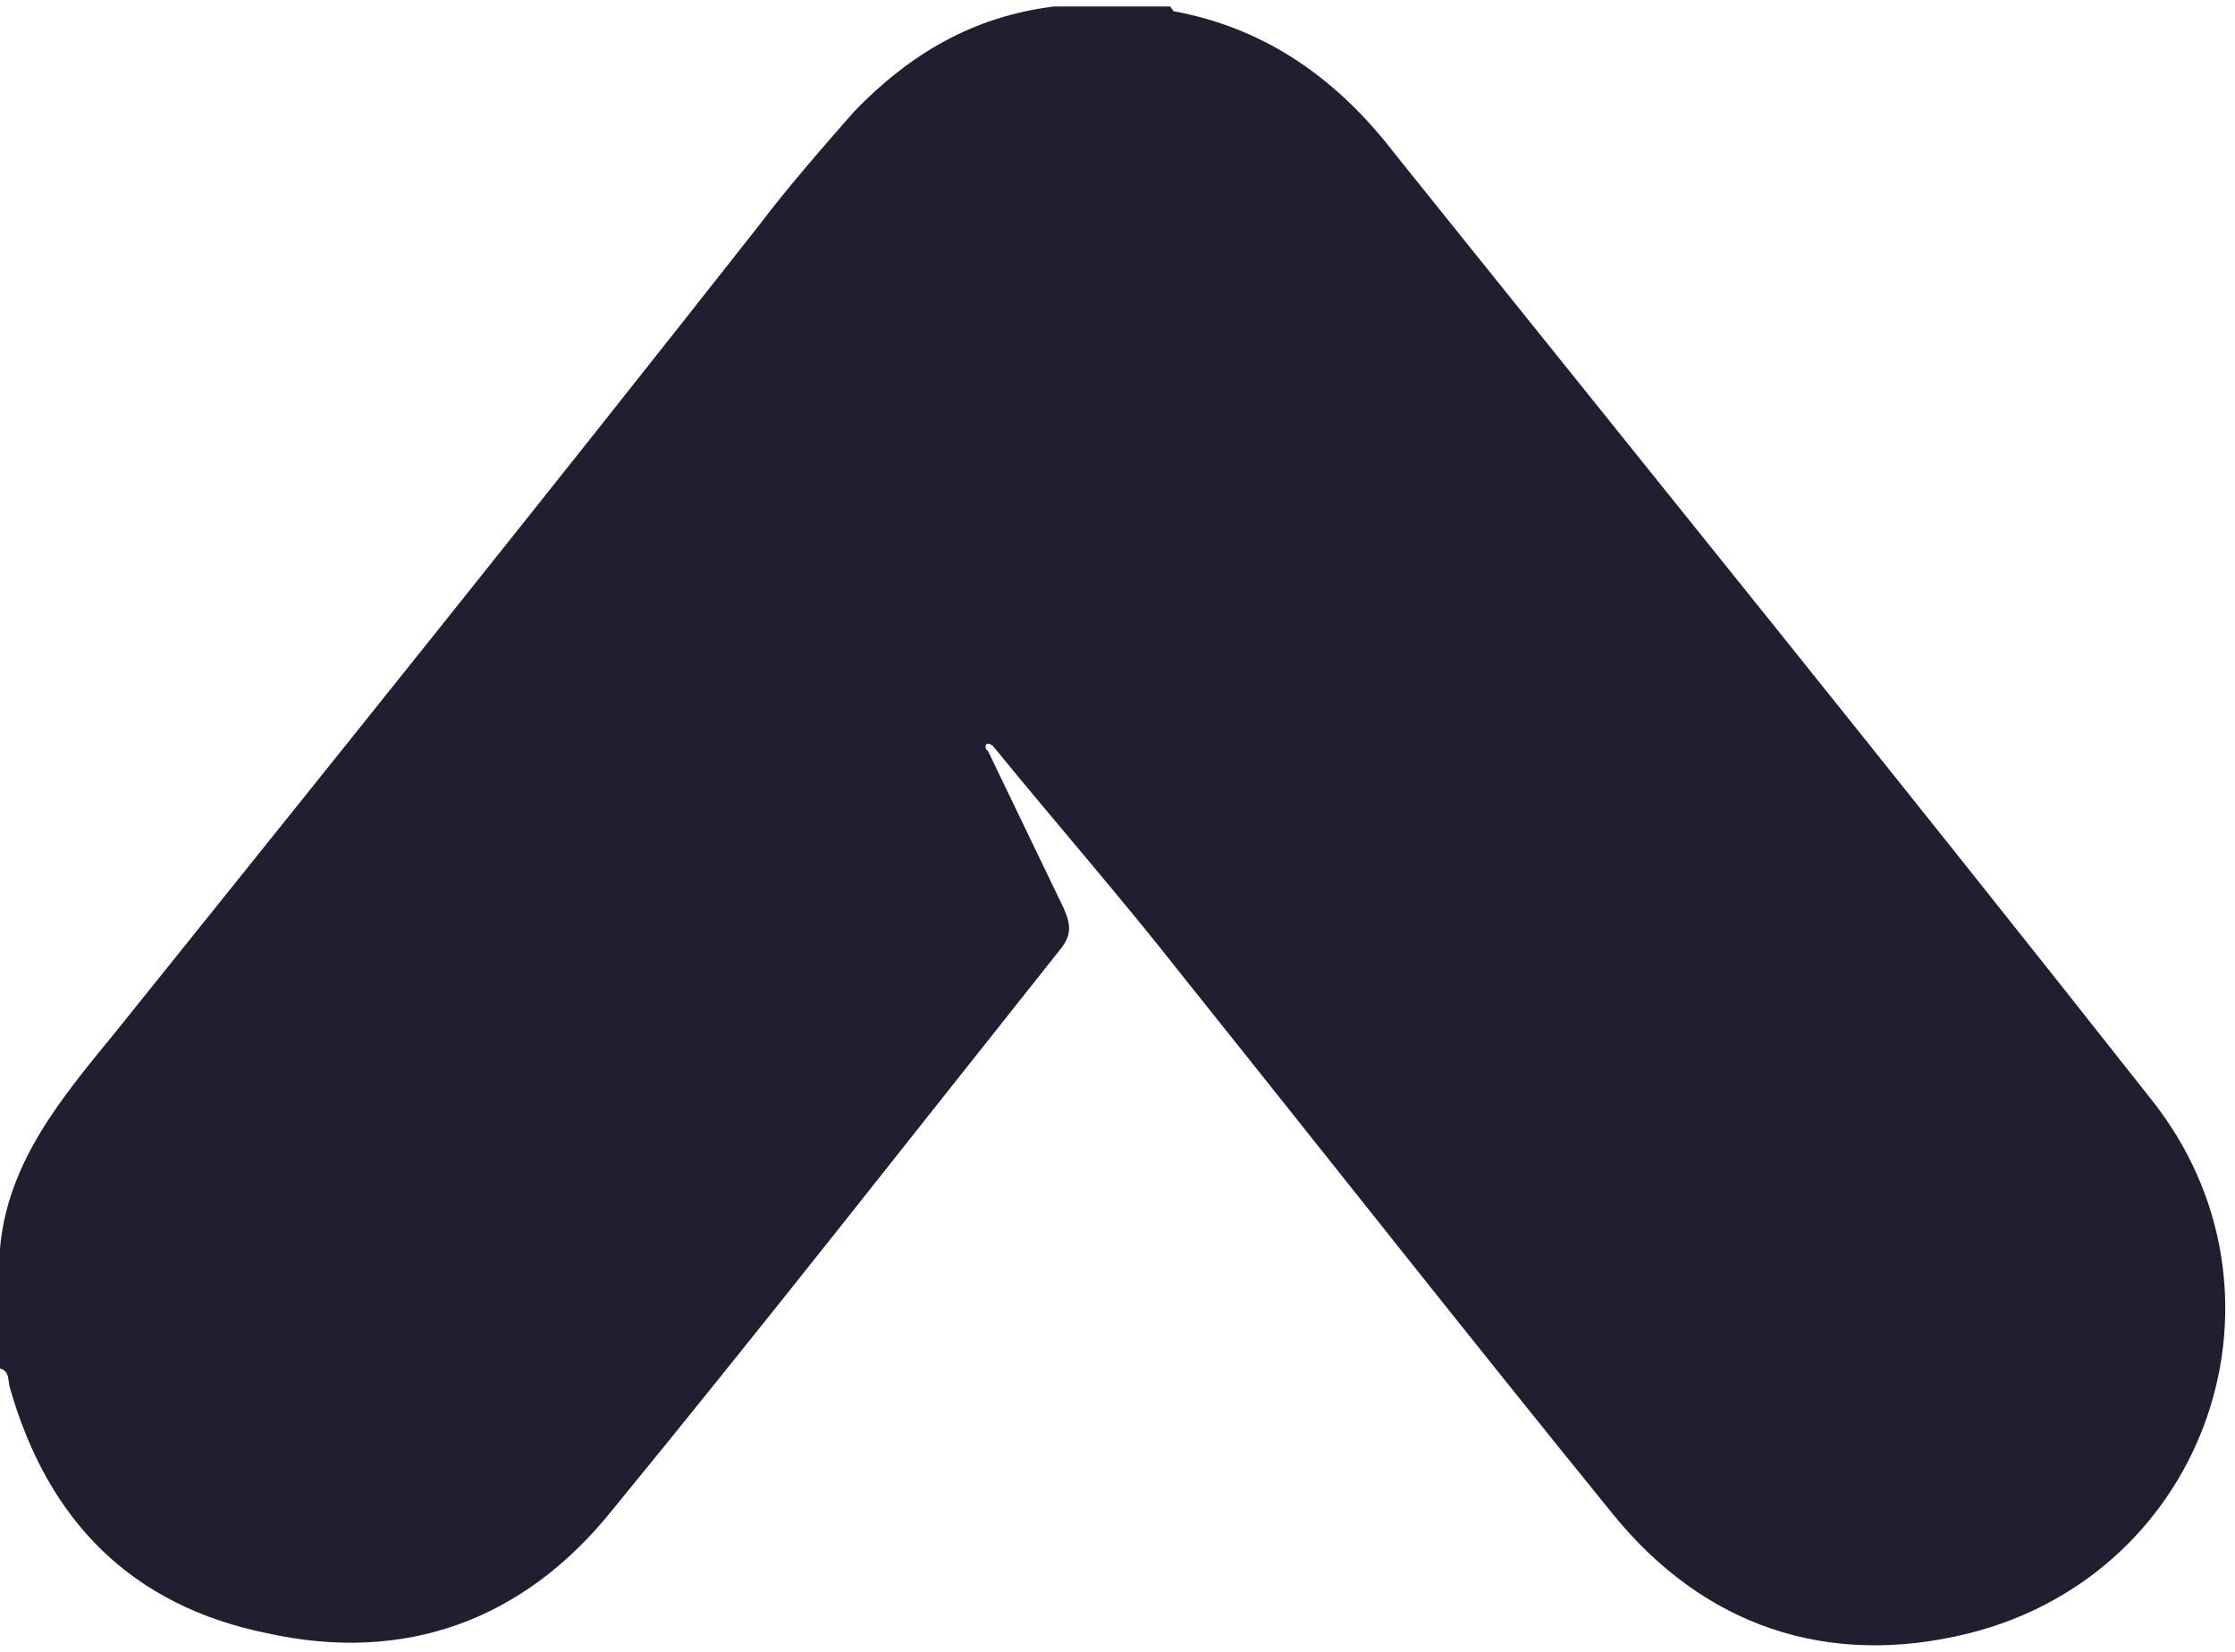 <svg width="46" height="34" viewBox="0 0 46 34" fill="none" xmlns="http://www.w3.org/2000/svg">
<path d="M40.518 33.62C37.605 34.34 35.056 33.466 33.184 31.151C30.219 27.499 27.306 23.796 24.342 20.092C23.093 18.497 21.741 16.954 20.441 15.36C20.441 15.36 20.389 15.308 20.337 15.308C20.337 15.308 20.285 15.308 20.285 15.36C20.285 15.411 20.285 15.411 20.337 15.463C20.857 16.543 21.377 17.623 21.897 18.703C22.053 19.063 22.053 19.269 21.793 19.578C18.724 23.435 15.708 27.293 12.587 31.1C10.767 33.363 8.322 34.237 5.513 33.62C2.705 33.054 0.988 31.305 0.208 28.579C0.156 28.425 0.208 28.219 0 28.168V25.699C0.156 23.898 1.3 22.561 2.393 21.224C6.814 15.72 11.235 10.216 15.604 4.661C16.228 3.838 16.904 3.066 17.58 2.295C18.724 1.112 20.025 0.34 21.689 0.134H24.082C24.134 0.186 24.134 0.237 24.186 0.237C26.11 0.597 27.567 1.677 28.711 3.169C33.912 9.65 39.113 16.08 44.263 22.612C47.435 26.573 45.459 32.386 40.518 33.62Z" fill="#231D30"/>
</svg>
